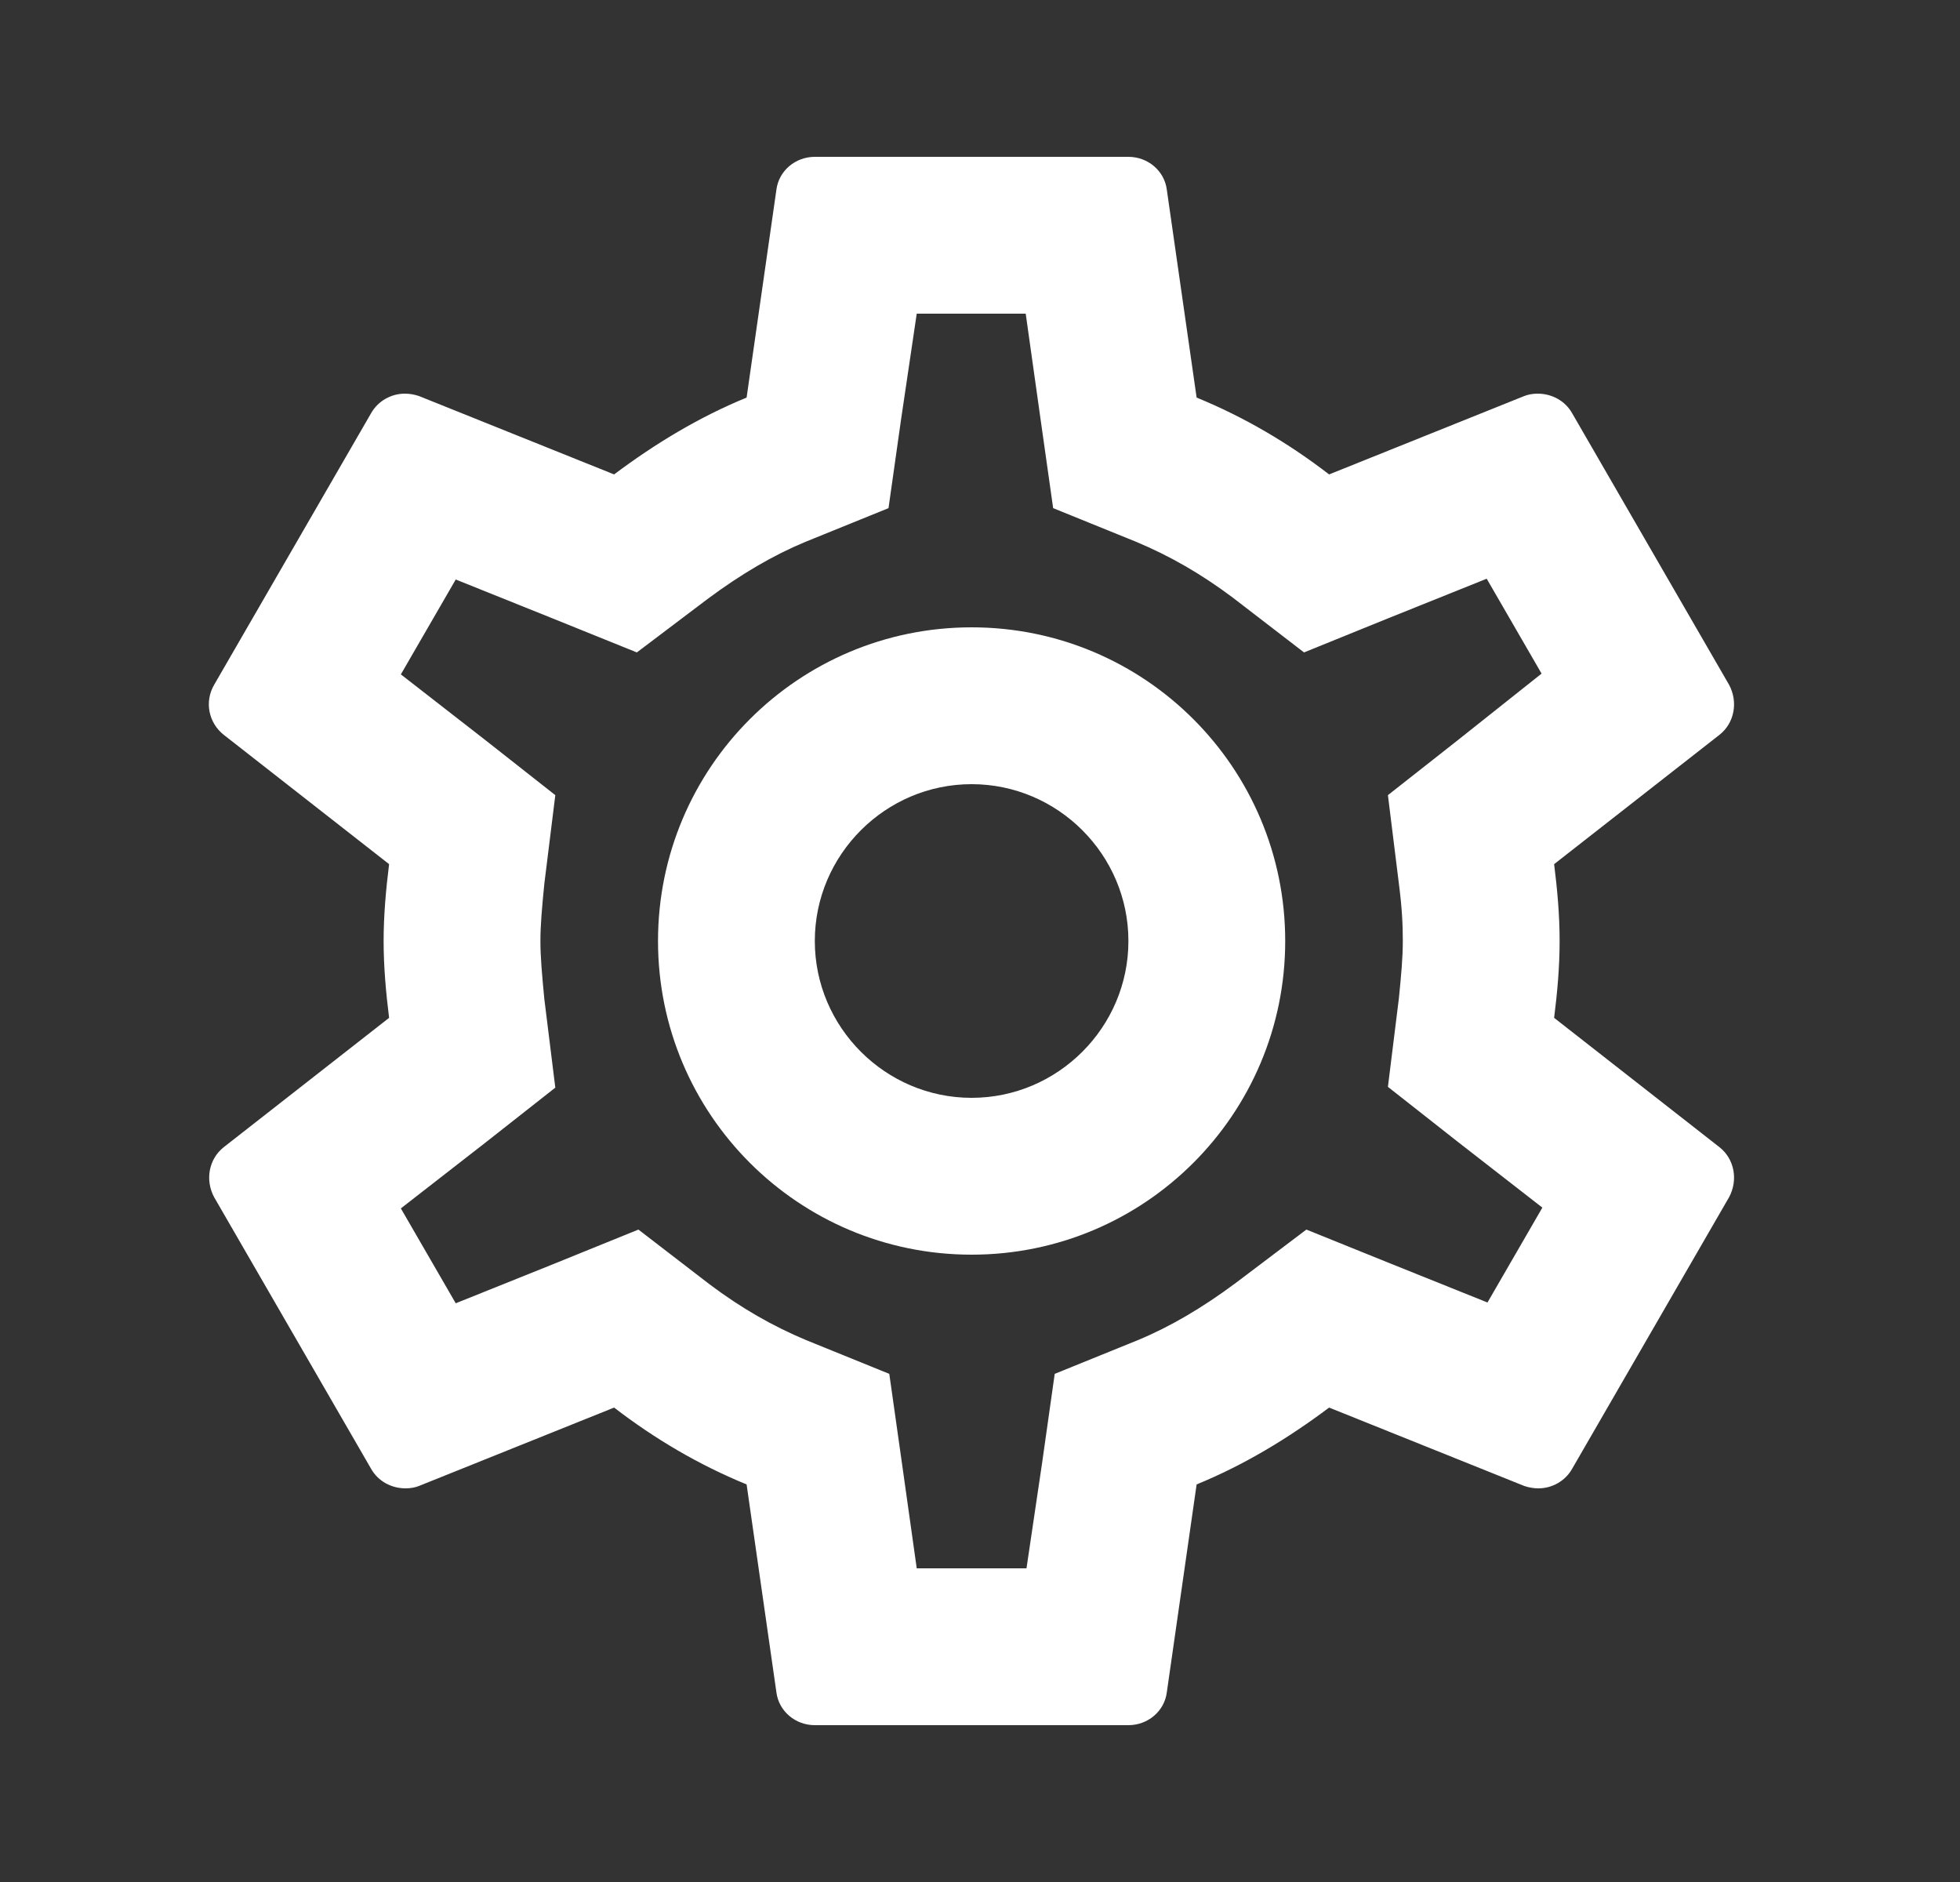 <svg width="25" height="24" viewBox="0 0 25 24" fill="none" xmlns="http://www.w3.org/2000/svg">
<rect x="0" y="0" width="25" height="24" fill="#333333" stroke="none"/>
<g clip-path="url(#clip0_242_9828)">
<path d="M19.823 12.98C19.863 12.66 19.893 12.34 19.893 12C19.893 11.66 19.863 11.34 19.823 11.02L21.933 9.37C22.123 9.22 22.173 8.95 22.053 8.73L20.053 5.27C19.963 5.11 19.793 5.02 19.613 5.02C19.553 5.02 19.493 5.03 19.443 5.05L16.953 6.05C16.433 5.65 15.873 5.32 15.263 5.07L14.883 2.42C14.853 2.18 14.643 2 14.393 2H10.393C10.143 2 9.933 2.18 9.903 2.42L9.523 5.07C8.913 5.32 8.353 5.66 7.833 6.05L5.343 5.05C5.283 5.03 5.223 5.02 5.163 5.02C4.993 5.02 4.823 5.11 4.733 5.27L2.733 8.73C2.603 8.95 2.663 9.22 2.853 9.37L4.963 11.02C4.923 11.34 4.893 11.67 4.893 12C4.893 12.33 4.923 12.66 4.963 12.98L2.853 14.63C2.663 14.78 2.613 15.05 2.733 15.27L4.733 18.73C4.823 18.89 4.993 18.98 5.173 18.98C5.233 18.98 5.293 18.97 5.343 18.95L7.833 17.95C8.353 18.35 8.913 18.68 9.523 18.93L9.903 21.58C9.933 21.82 10.143 22 10.393 22H14.393C14.643 22 14.853 21.82 14.883 21.58L15.263 18.93C15.873 18.68 16.433 18.34 16.953 17.95L19.443 18.95C19.503 18.97 19.563 18.98 19.623 18.98C19.793 18.98 19.963 18.89 20.053 18.73L22.053 15.27C22.173 15.05 22.123 14.78 21.933 14.63L19.823 12.98V12.98ZM17.843 11.27C17.883 11.58 17.893 11.79 17.893 12C17.893 12.21 17.873 12.43 17.843 12.73L17.703 13.86L18.593 14.56L19.673 15.4L18.973 16.61L17.703 16.1L16.663 15.68L15.763 16.36C15.333 16.68 14.923 16.92 14.513 17.09L13.453 17.52L13.293 18.65L13.093 20H11.693L11.503 18.65L11.343 17.52L10.283 17.09C9.853 16.91 9.453 16.68 9.053 16.38L8.143 15.68L7.083 16.11L5.813 16.62L5.113 15.41L6.193 14.57L7.083 13.87L6.943 12.74C6.913 12.43 6.893 12.2 6.893 12C6.893 11.8 6.913 11.57 6.943 11.27L7.083 10.14L6.193 9.44L5.113 8.6L5.813 7.39L7.083 7.9L8.123 8.32L9.023 7.64C9.453 7.32 9.863 7.08 10.273 6.91L11.333 6.48L11.493 5.35L11.693 4H13.083L13.273 5.35L13.433 6.48L14.493 6.91C14.923 7.09 15.323 7.32 15.723 7.62L16.633 8.32L17.693 7.89L18.963 7.38L19.663 8.59L18.593 9.44L17.703 10.14L17.843 11.27ZM12.393 8C10.183 8 8.393 9.79 8.393 12C8.393 14.21 10.183 16 12.393 16C14.603 16 16.393 14.21 16.393 12C16.393 9.79 14.603 8 12.393 8ZM12.393 14C11.293 14 10.393 13.1 10.393 12C10.393 10.9 11.293 10 12.393 10C13.493 10 14.393 10.9 14.393 12C14.393 13.1 13.493 14 12.393 14Z" fill="white"/>
</g>
<defs>
<clipPath id="clip0_242_9828">
<rect width="24" height="24" fill="white" transform="translate(0.393)"/>
</clipPath>
</defs>
</svg>
